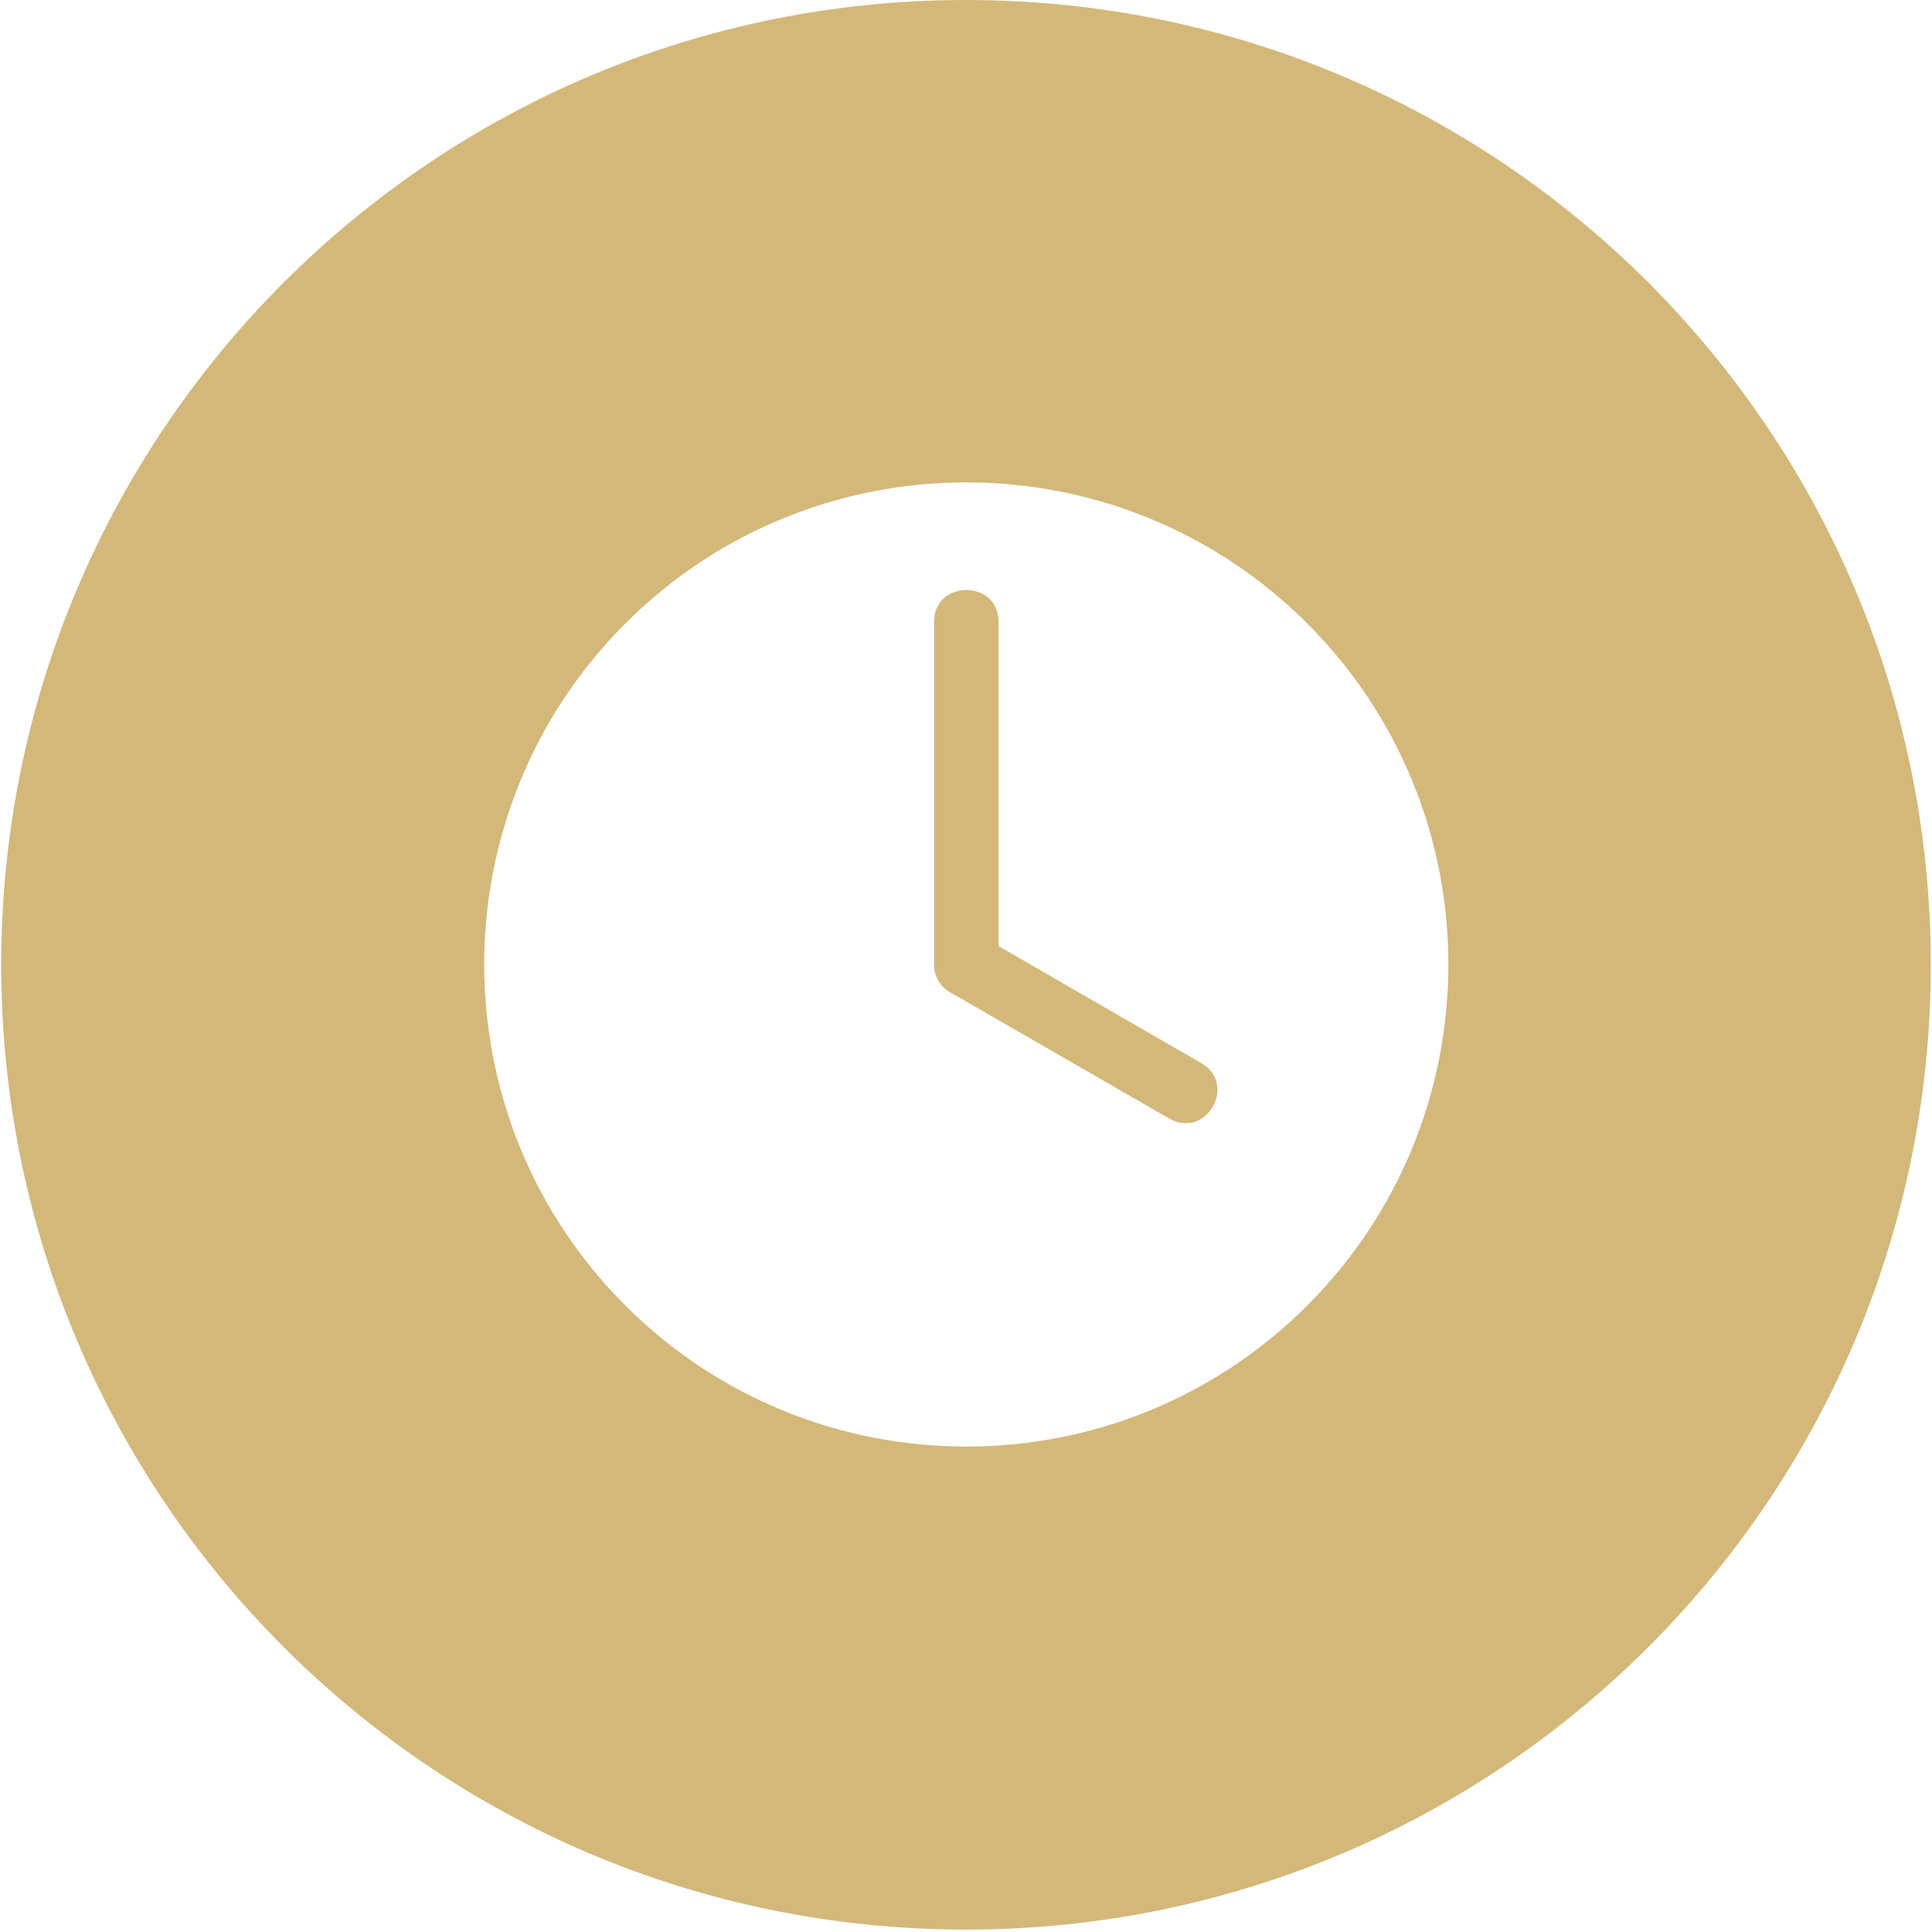 <svg viewBox="0 0 32 32.04" height=".44in" width=".44in" xmlns="http://www.w3.org/2000/svg" id="a"><path fill="#d3b87a" d="M19.9,17.63l-3.36-1.94v-5.38c0-.7-1.07-.7-1.07,0v5.69c0,.21.13.4.31.48l3.59,2.07c.61.35,1.14-.57.53-.92Z"></path><path fill="#d3b87a" d="M16,0C7.16,0,0,7.16,0,16s7.16,16,16,16,16-7.16,16-16S24.84,0,16,0ZM21.66,21.65c-3.12,3.12-8.19,3.12-11.31,0s-3.12-8.19,0-11.31,8.19-3.12,11.31,0,3.12,8.19,0,11.31Z"></path></svg>